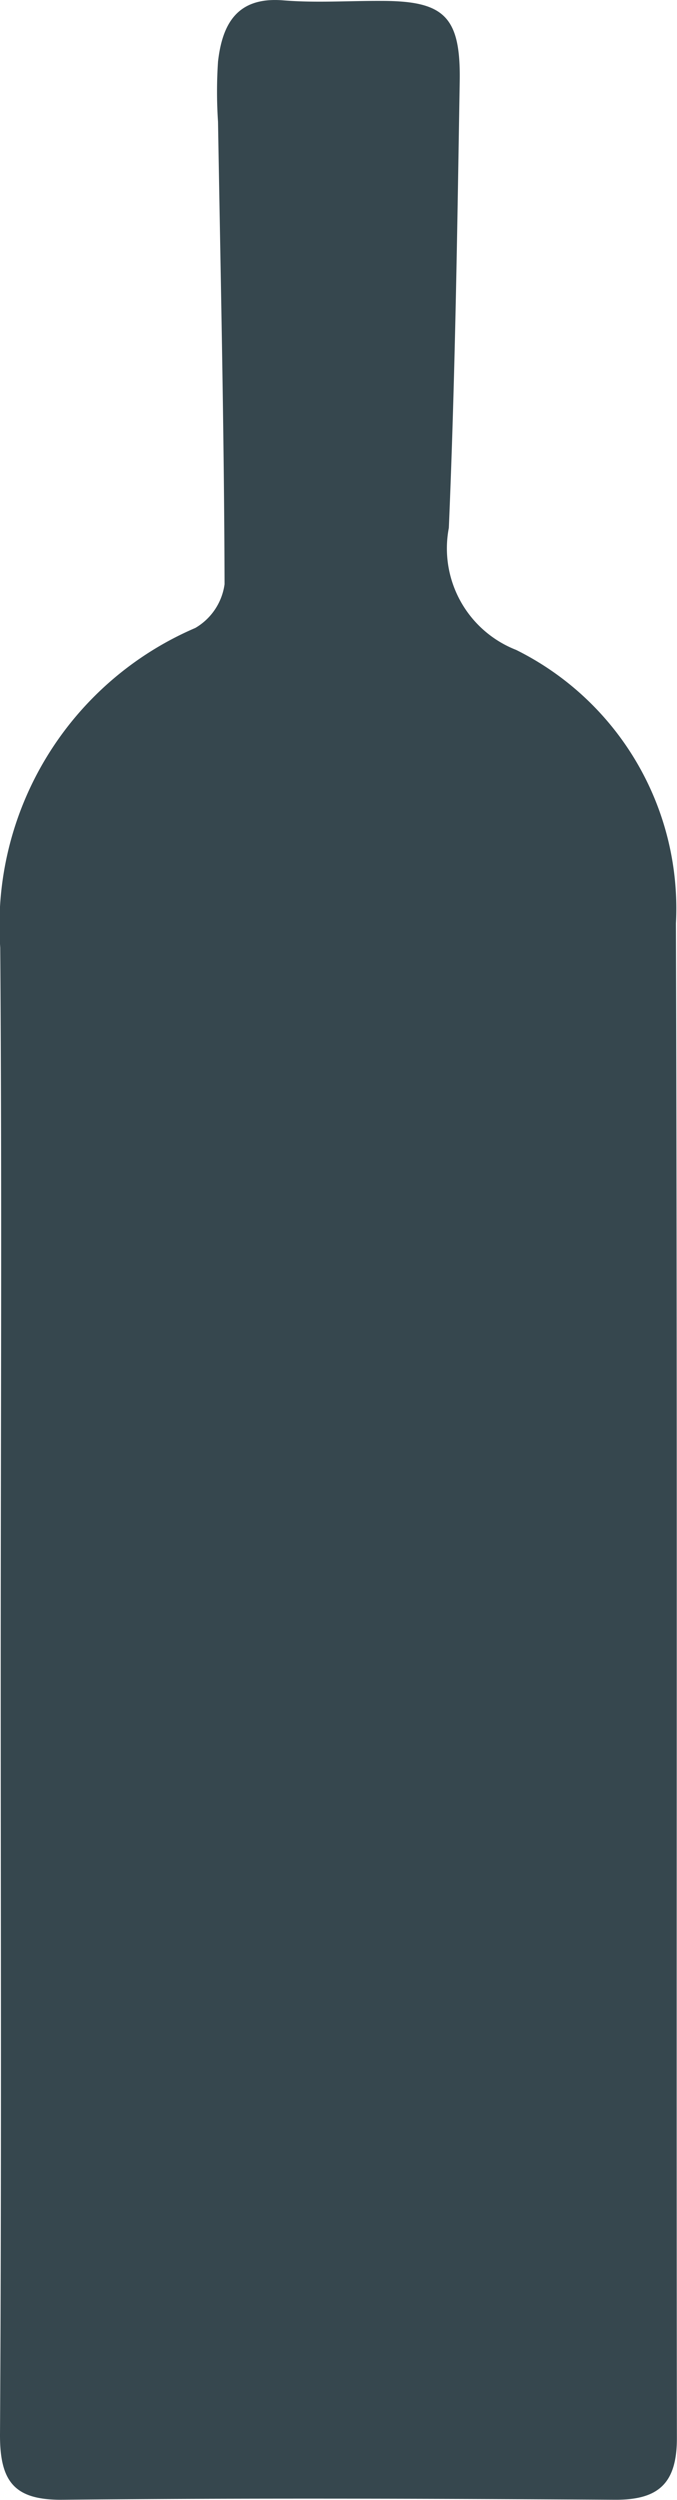 <svg xmlns="http://www.w3.org/2000/svg" xmlns:xlink="http://www.w3.org/1999/xlink" width="11.269" height="41.585" viewBox="0 0 11.269 41.585">
  <defs>
    <clipPath id="clip-path">
      <rect id="Rectangle_90" data-name="Rectangle 90" width="11.269" height="41.585" transform="translate(0 0)" fill="none"/>
    </clipPath>
  </defs>
  <g id="Groupe_189" data-name="Groupe 189" transform="translate(0 0)">
    <g id="Groupe_186" data-name="Groupe 186" clip-path="url(#clip-path)">
      <path id="Tracé_76" data-name="Tracé 76" d="M.012,27.774c0-4,.021-8.006-.008-12.009a5.383,5.383,0,0,1,3.247-5.319,1,1,0,0,0,.487-.728c-.007-2.565-.066-5.128-.109-7.693a7.568,7.568,0,0,1,0-1C3.7.4,3.946-.057,4.714.006,5.257.05,5.806.012,6.352.015c1.045,0,1.319.261,1.3,1.345-.041,2.474-.076,4.95-.181,7.422a1.813,1.813,0,0,0,1.12,2.029,4.8,4.8,0,0,1,2.66,4.549c.026,8.4.005,16.8.016,25.2,0,.745-.3,1.028-1.032,1.023-3.063-.019-6.126-.03-9.189,0C.246,41.592,0,41.29,0,40.511c.026-4.245.012-8.491.012-12.737" fill="#36474e" fill-rule="evenodd"/>
    </g>
  </g>
</svg>
